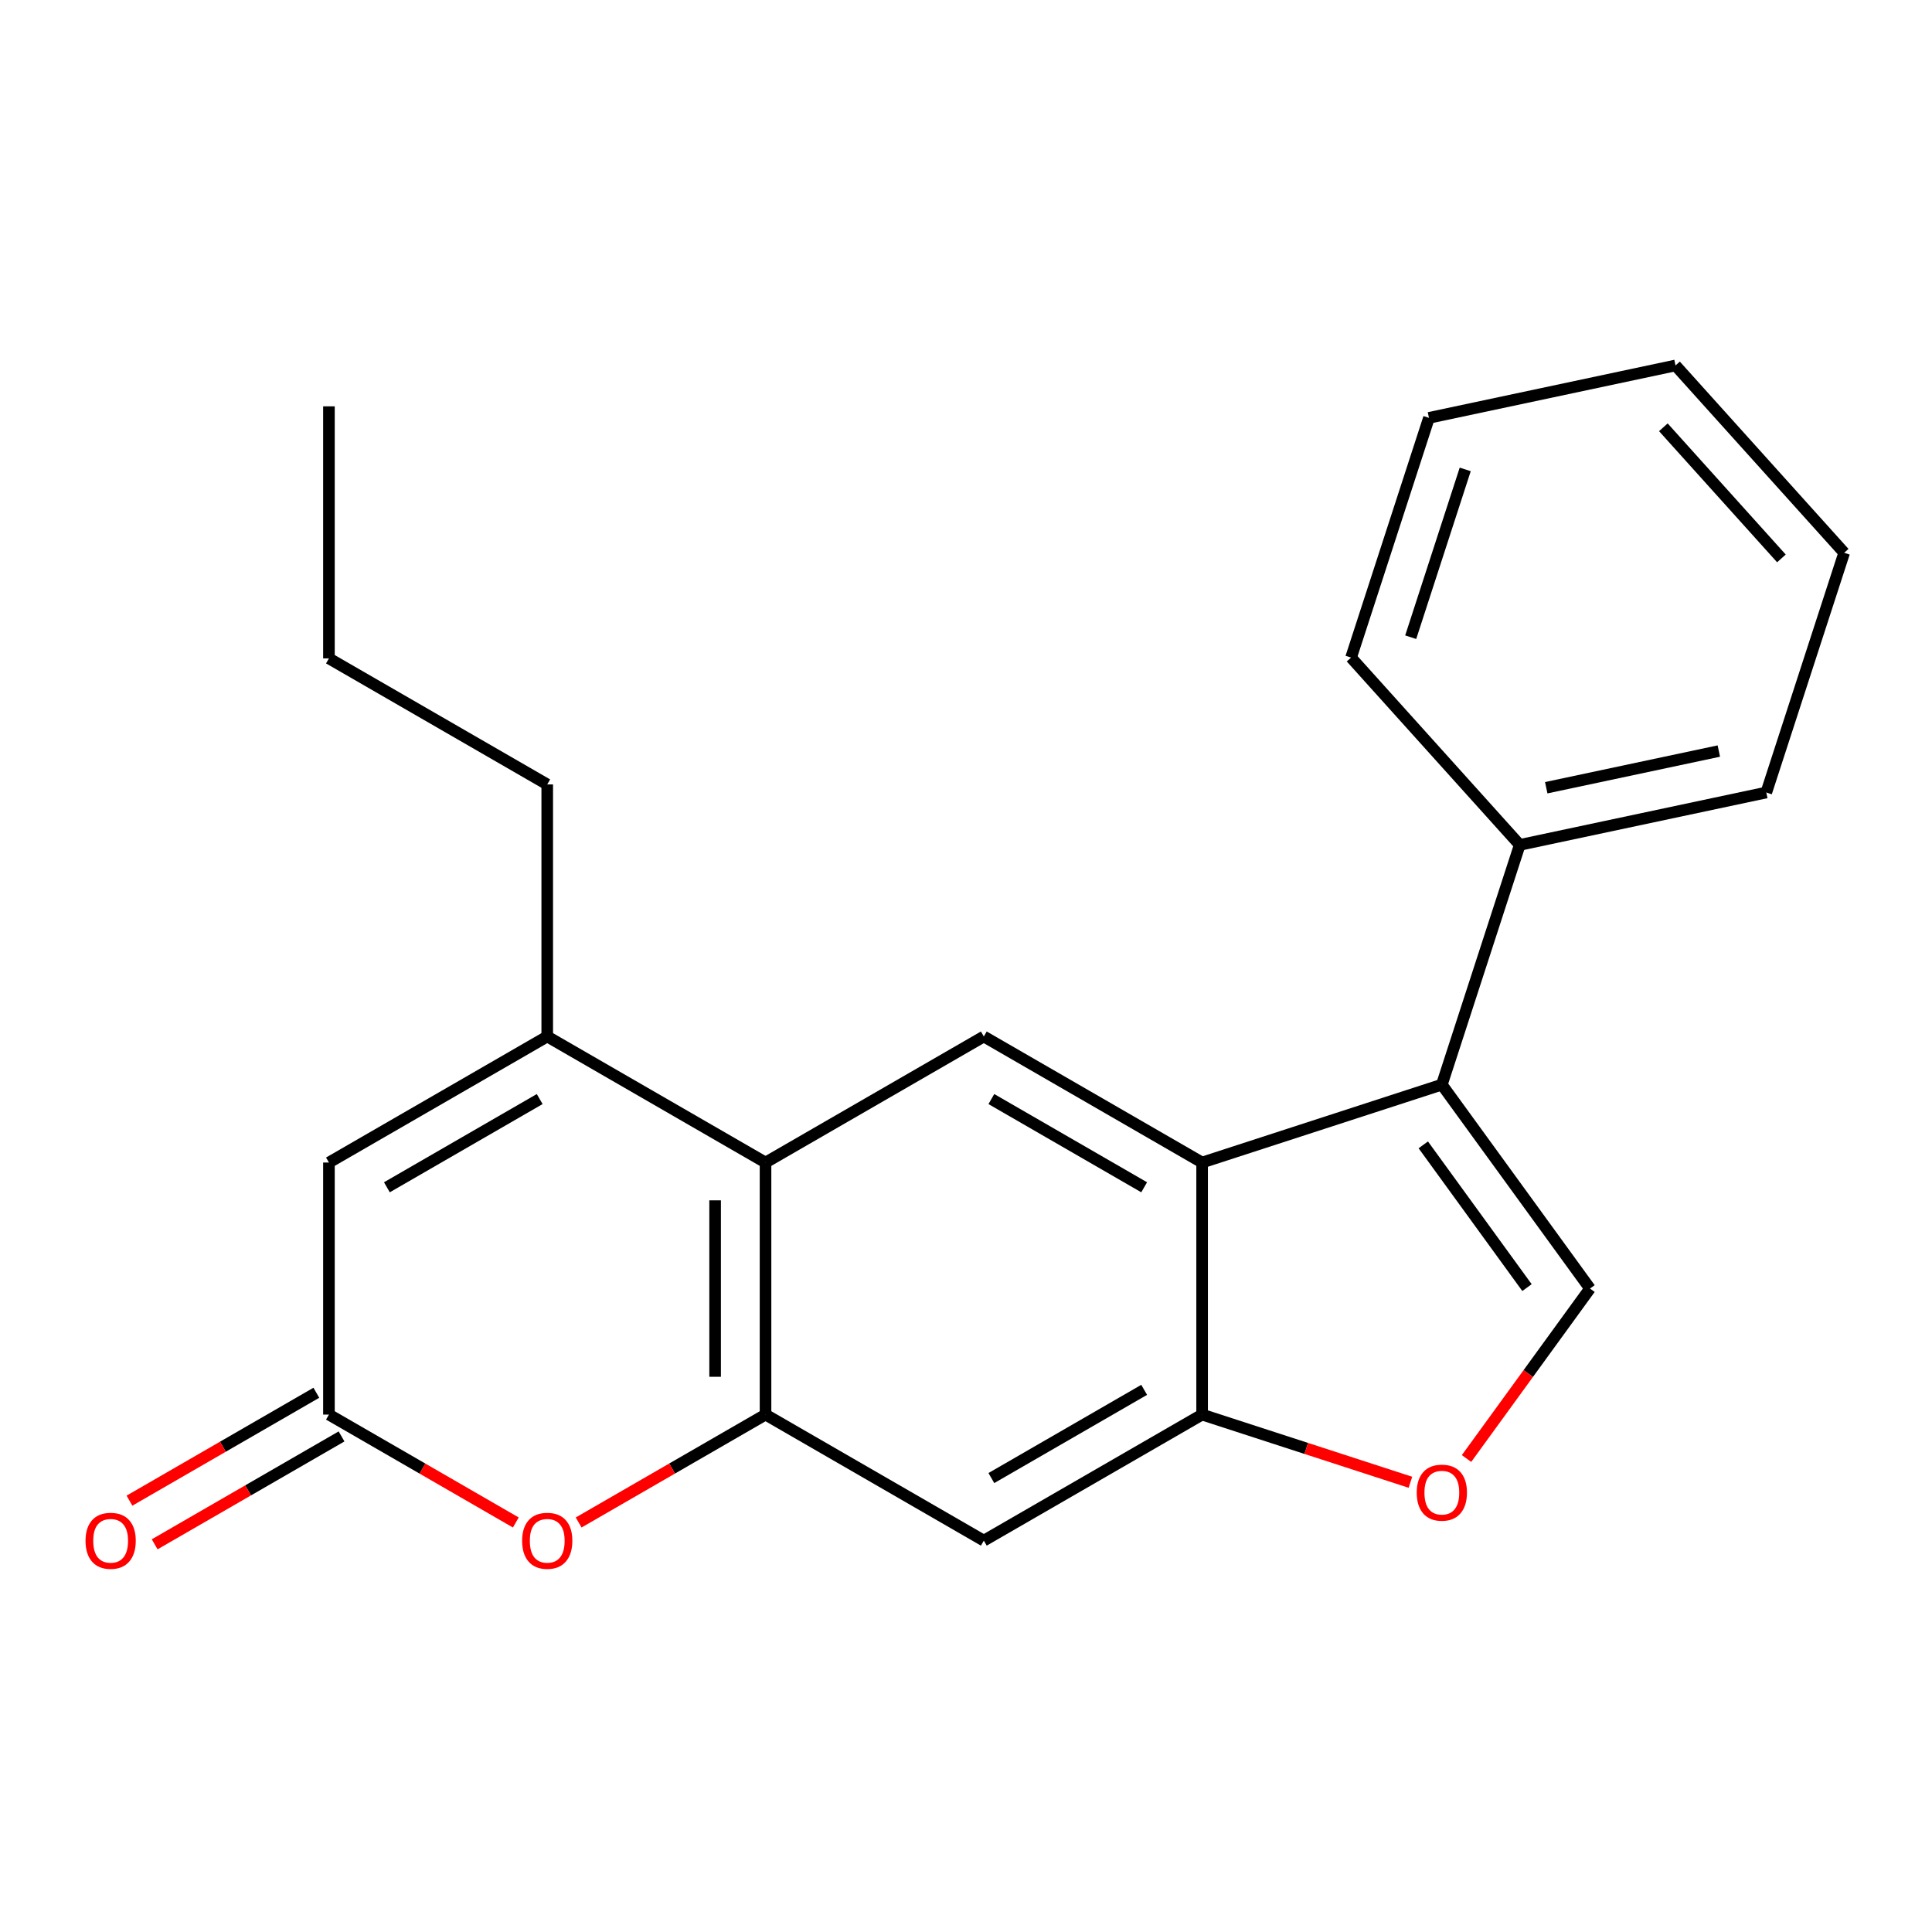 <?xml version='1.0' encoding='iso-8859-1'?>
<svg version='1.1' baseProfile='full'
              xmlns='http://www.w3.org/2000/svg'
                      xmlns:rdkit='http://www.rdkit.org/xml'
                      xmlns:xlink='http://www.w3.org/1999/xlink'
                  xml:space='preserve'
width='1000px' height='1000px' viewBox='0 0 1000 1000'>
<!-- END OF HEADER -->
<rect style='opacity:1.0;fill:#FFFFFF;stroke:none' width='1000' height='1000' x='0' y='0'> </rect>
<path class='bond-0' d='M 746.295,561.406 L 622.213,601.723' style='fill:none;fill-rule:evenodd;stroke:#000000;stroke-width:6px;stroke-linecap:butt;stroke-linejoin:miter;stroke-opacity:1' />
<path class='bond-4' d='M 746.295,561.406 L 822.982,666.957' style='fill:none;fill-rule:evenodd;stroke:#000000;stroke-width:6px;stroke-linecap:butt;stroke-linejoin:miter;stroke-opacity:1' />
<path class='bond-4' d='M 736.688,592.576 L 790.369,666.462' style='fill:none;fill-rule:evenodd;stroke:#000000;stroke-width:6px;stroke-linecap:butt;stroke-linejoin:miter;stroke-opacity:1' />
<path class='bond-12' d='M 746.295,561.406 L 786.612,437.324' style='fill:none;fill-rule:evenodd;stroke:#000000;stroke-width:6px;stroke-linecap:butt;stroke-linejoin:miter;stroke-opacity:1' />
<path class='bond-5' d='M 622.213,601.723 L 622.213,732.191' style='fill:none;fill-rule:evenodd;stroke:#000000;stroke-width:6px;stroke-linecap:butt;stroke-linejoin:miter;stroke-opacity:1' />
<path class='bond-8' d='M 622.213,601.723 L 509.224,536.489' style='fill:none;fill-rule:evenodd;stroke:#000000;stroke-width:6px;stroke-linecap:butt;stroke-linejoin:miter;stroke-opacity:1' />
<path class='bond-8' d='M 592.218,614.536 L 513.126,568.872' style='fill:none;fill-rule:evenodd;stroke:#000000;stroke-width:6px;stroke-linecap:butt;stroke-linejoin:miter;stroke-opacity:1' />
<path class='bond-1' d='M 396.236,732.191 L 396.236,601.723' style='fill:none;fill-rule:evenodd;stroke:#000000;stroke-width:6px;stroke-linecap:butt;stroke-linejoin:miter;stroke-opacity:1' />
<path class='bond-1' d='M 370.142,712.621 L 370.142,621.293' style='fill:none;fill-rule:evenodd;stroke:#000000;stroke-width:6px;stroke-linecap:butt;stroke-linejoin:miter;stroke-opacity:1' />
<path class='bond-6' d='M 396.236,732.191 L 347.873,760.113' style='fill:none;fill-rule:evenodd;stroke:#000000;stroke-width:6px;stroke-linecap:butt;stroke-linejoin:miter;stroke-opacity:1' />
<path class='bond-6' d='M 347.873,760.113 L 299.509,788.036' style='fill:none;fill-rule:evenodd;stroke:#FF0000;stroke-width:6px;stroke-linecap:butt;stroke-linejoin:miter;stroke-opacity:1' />
<path class='bond-23' d='M 396.236,732.191 L 509.224,797.425' style='fill:none;fill-rule:evenodd;stroke:#000000;stroke-width:6px;stroke-linecap:butt;stroke-linejoin:miter;stroke-opacity:1' />
<path class='bond-2' d='M 396.236,601.723 L 509.224,536.489' style='fill:none;fill-rule:evenodd;stroke:#000000;stroke-width:6px;stroke-linecap:butt;stroke-linejoin:miter;stroke-opacity:1' />
<path class='bond-3' d='M 396.236,601.723 L 283.248,536.489' style='fill:none;fill-rule:evenodd;stroke:#000000;stroke-width:6px;stroke-linecap:butt;stroke-linejoin:miter;stroke-opacity:1' />
<path class='bond-10' d='M 283.248,536.489 L 170.259,601.723' style='fill:none;fill-rule:evenodd;stroke:#000000;stroke-width:6px;stroke-linecap:butt;stroke-linejoin:miter;stroke-opacity:1' />
<path class='bond-10' d='M 279.346,568.872 L 200.254,614.536' style='fill:none;fill-rule:evenodd;stroke:#000000;stroke-width:6px;stroke-linecap:butt;stroke-linejoin:miter;stroke-opacity:1' />
<path class='bond-14' d='M 283.248,536.489 L 283.248,406.021' style='fill:none;fill-rule:evenodd;stroke:#000000;stroke-width:6px;stroke-linecap:butt;stroke-linejoin:miter;stroke-opacity:1' />
<path class='bond-9' d='M 822.982,666.957 L 791.026,710.941' style='fill:none;fill-rule:evenodd;stroke:#000000;stroke-width:6px;stroke-linecap:butt;stroke-linejoin:miter;stroke-opacity:1' />
<path class='bond-9' d='M 791.026,710.941 L 759.069,754.926' style='fill:none;fill-rule:evenodd;stroke:#FF0000;stroke-width:6px;stroke-linecap:butt;stroke-linejoin:miter;stroke-opacity:1' />
<path class='bond-11' d='M 622.213,732.191 L 509.224,797.425' style='fill:none;fill-rule:evenodd;stroke:#000000;stroke-width:6px;stroke-linecap:butt;stroke-linejoin:miter;stroke-opacity:1' />
<path class='bond-11' d='M 592.218,719.378 L 513.126,765.042' style='fill:none;fill-rule:evenodd;stroke:#000000;stroke-width:6px;stroke-linecap:butt;stroke-linejoin:miter;stroke-opacity:1' />
<path class='bond-22' d='M 622.213,732.191 L 676.123,749.707' style='fill:none;fill-rule:evenodd;stroke:#000000;stroke-width:6px;stroke-linecap:butt;stroke-linejoin:miter;stroke-opacity:1' />
<path class='bond-22' d='M 676.123,749.707 L 730.033,767.224' style='fill:none;fill-rule:evenodd;stroke:#FF0000;stroke-width:6px;stroke-linecap:butt;stroke-linejoin:miter;stroke-opacity:1' />
<path class='bond-25' d='M 266.986,788.036 L 218.623,760.113' style='fill:none;fill-rule:evenodd;stroke:#FF0000;stroke-width:6px;stroke-linecap:butt;stroke-linejoin:miter;stroke-opacity:1' />
<path class='bond-25' d='M 218.623,760.113 L 170.259,732.191' style='fill:none;fill-rule:evenodd;stroke:#000000;stroke-width:6px;stroke-linecap:butt;stroke-linejoin:miter;stroke-opacity:1' />
<path class='bond-7' d='M 170.259,732.191 L 170.259,601.723' style='fill:none;fill-rule:evenodd;stroke:#000000;stroke-width:6px;stroke-linecap:butt;stroke-linejoin:miter;stroke-opacity:1' />
<path class='bond-13' d='M 163.736,720.892 L 115.372,748.814' style='fill:none;fill-rule:evenodd;stroke:#000000;stroke-width:6px;stroke-linecap:butt;stroke-linejoin:miter;stroke-opacity:1' />
<path class='bond-13' d='M 115.372,748.814 L 67.009,776.737' style='fill:none;fill-rule:evenodd;stroke:#FF0000;stroke-width:6px;stroke-linecap:butt;stroke-linejoin:miter;stroke-opacity:1' />
<path class='bond-13' d='M 176.783,743.49 L 128.419,771.412' style='fill:none;fill-rule:evenodd;stroke:#000000;stroke-width:6px;stroke-linecap:butt;stroke-linejoin:miter;stroke-opacity:1' />
<path class='bond-13' d='M 128.419,771.412 L 80.056,799.335' style='fill:none;fill-rule:evenodd;stroke:#FF0000;stroke-width:6px;stroke-linecap:butt;stroke-linejoin:miter;stroke-opacity:1' />
<path class='bond-15' d='M 786.612,437.324 L 914.229,410.198' style='fill:none;fill-rule:evenodd;stroke:#000000;stroke-width:6px;stroke-linecap:butt;stroke-linejoin:miter;stroke-opacity:1' />
<path class='bond-15' d='M 800.329,407.732 L 889.661,388.744' style='fill:none;fill-rule:evenodd;stroke:#000000;stroke-width:6px;stroke-linecap:butt;stroke-linejoin:miter;stroke-opacity:1' />
<path class='bond-16' d='M 786.612,437.324 L 699.312,340.367' style='fill:none;fill-rule:evenodd;stroke:#000000;stroke-width:6px;stroke-linecap:butt;stroke-linejoin:miter;stroke-opacity:1' />
<path class='bond-17' d='M 283.248,406.021 L 170.259,340.787' style='fill:none;fill-rule:evenodd;stroke:#000000;stroke-width:6px;stroke-linecap:butt;stroke-linejoin:miter;stroke-opacity:1' />
<path class='bond-20' d='M 914.229,410.198 L 954.545,286.116' style='fill:none;fill-rule:evenodd;stroke:#000000;stroke-width:6px;stroke-linecap:butt;stroke-linejoin:miter;stroke-opacity:1' />
<path class='bond-19' d='M 699.312,340.367 L 739.629,216.285' style='fill:none;fill-rule:evenodd;stroke:#000000;stroke-width:6px;stroke-linecap:butt;stroke-linejoin:miter;stroke-opacity:1' />
<path class='bond-19' d='M 730.176,329.818 L 758.398,242.961' style='fill:none;fill-rule:evenodd;stroke:#000000;stroke-width:6px;stroke-linecap:butt;stroke-linejoin:miter;stroke-opacity:1' />
<path class='bond-18' d='M 170.259,340.787 L 170.259,210.32' style='fill:none;fill-rule:evenodd;stroke:#000000;stroke-width:6px;stroke-linecap:butt;stroke-linejoin:miter;stroke-opacity:1' />
<path class='bond-21' d='M 739.629,216.285 L 867.245,189.159' style='fill:none;fill-rule:evenodd;stroke:#000000;stroke-width:6px;stroke-linecap:butt;stroke-linejoin:miter;stroke-opacity:1' />
<path class='bond-24' d='M 954.545,286.116 L 867.245,189.159' style='fill:none;fill-rule:evenodd;stroke:#000000;stroke-width:6px;stroke-linecap:butt;stroke-linejoin:miter;stroke-opacity:1' />
<path class='bond-24' d='M 922.059,289.032 L 860.949,221.163' style='fill:none;fill-rule:evenodd;stroke:#000000;stroke-width:6px;stroke-linecap:butt;stroke-linejoin:miter;stroke-opacity:1' />
<path  class='atom-7' d='M 270.248 797.505
Q 270.248 790.705, 273.608 786.905
Q 276.968 783.105, 283.248 783.105
Q 289.528 783.105, 292.888 786.905
Q 296.248 790.705, 296.248 797.505
Q 296.248 804.385, 292.848 808.305
Q 289.448 812.185, 283.248 812.185
Q 277.008 812.185, 273.608 808.305
Q 270.248 804.425, 270.248 797.505
M 283.248 808.985
Q 287.568 808.985, 289.888 806.105
Q 292.248 803.185, 292.248 797.505
Q 292.248 791.945, 289.888 789.145
Q 287.568 786.305, 283.248 786.305
Q 278.928 786.305, 276.568 789.105
Q 274.248 791.905, 274.248 797.505
Q 274.248 803.225, 276.568 806.105
Q 278.928 808.985, 283.248 808.985
' fill='#FF0000'/>
<path  class='atom-10' d='M 733.295 772.588
Q 733.295 765.788, 736.655 761.988
Q 740.015 758.188, 746.295 758.188
Q 752.575 758.188, 755.935 761.988
Q 759.295 765.788, 759.295 772.588
Q 759.295 779.468, 755.895 783.388
Q 752.495 787.268, 746.295 787.268
Q 740.055 787.268, 736.655 783.388
Q 733.295 779.508, 733.295 772.588
M 746.295 784.068
Q 750.615 784.068, 752.935 781.188
Q 755.295 778.268, 755.295 772.588
Q 755.295 767.028, 752.935 764.228
Q 750.615 761.388, 746.295 761.388
Q 741.975 761.388, 739.615 764.188
Q 737.295 766.988, 737.295 772.588
Q 737.295 778.308, 739.615 781.188
Q 741.975 784.068, 746.295 784.068
' fill='#FF0000'/>
<path  class='atom-14' d='M 44.271 797.505
Q 44.271 790.705, 47.631 786.905
Q 50.991 783.105, 57.271 783.105
Q 63.551 783.105, 66.911 786.905
Q 70.271 790.705, 70.271 797.505
Q 70.271 804.385, 66.871 808.305
Q 63.471 812.185, 57.271 812.185
Q 51.031 812.185, 47.631 808.305
Q 44.271 804.425, 44.271 797.505
M 57.271 808.985
Q 61.591 808.985, 63.911 806.105
Q 66.271 803.185, 66.271 797.505
Q 66.271 791.945, 63.911 789.145
Q 61.591 786.305, 57.271 786.305
Q 52.951 786.305, 50.591 789.105
Q 48.271 791.905, 48.271 797.505
Q 48.271 803.225, 50.591 806.105
Q 52.951 808.985, 57.271 808.985
' fill='#FF0000'/>
</svg>
